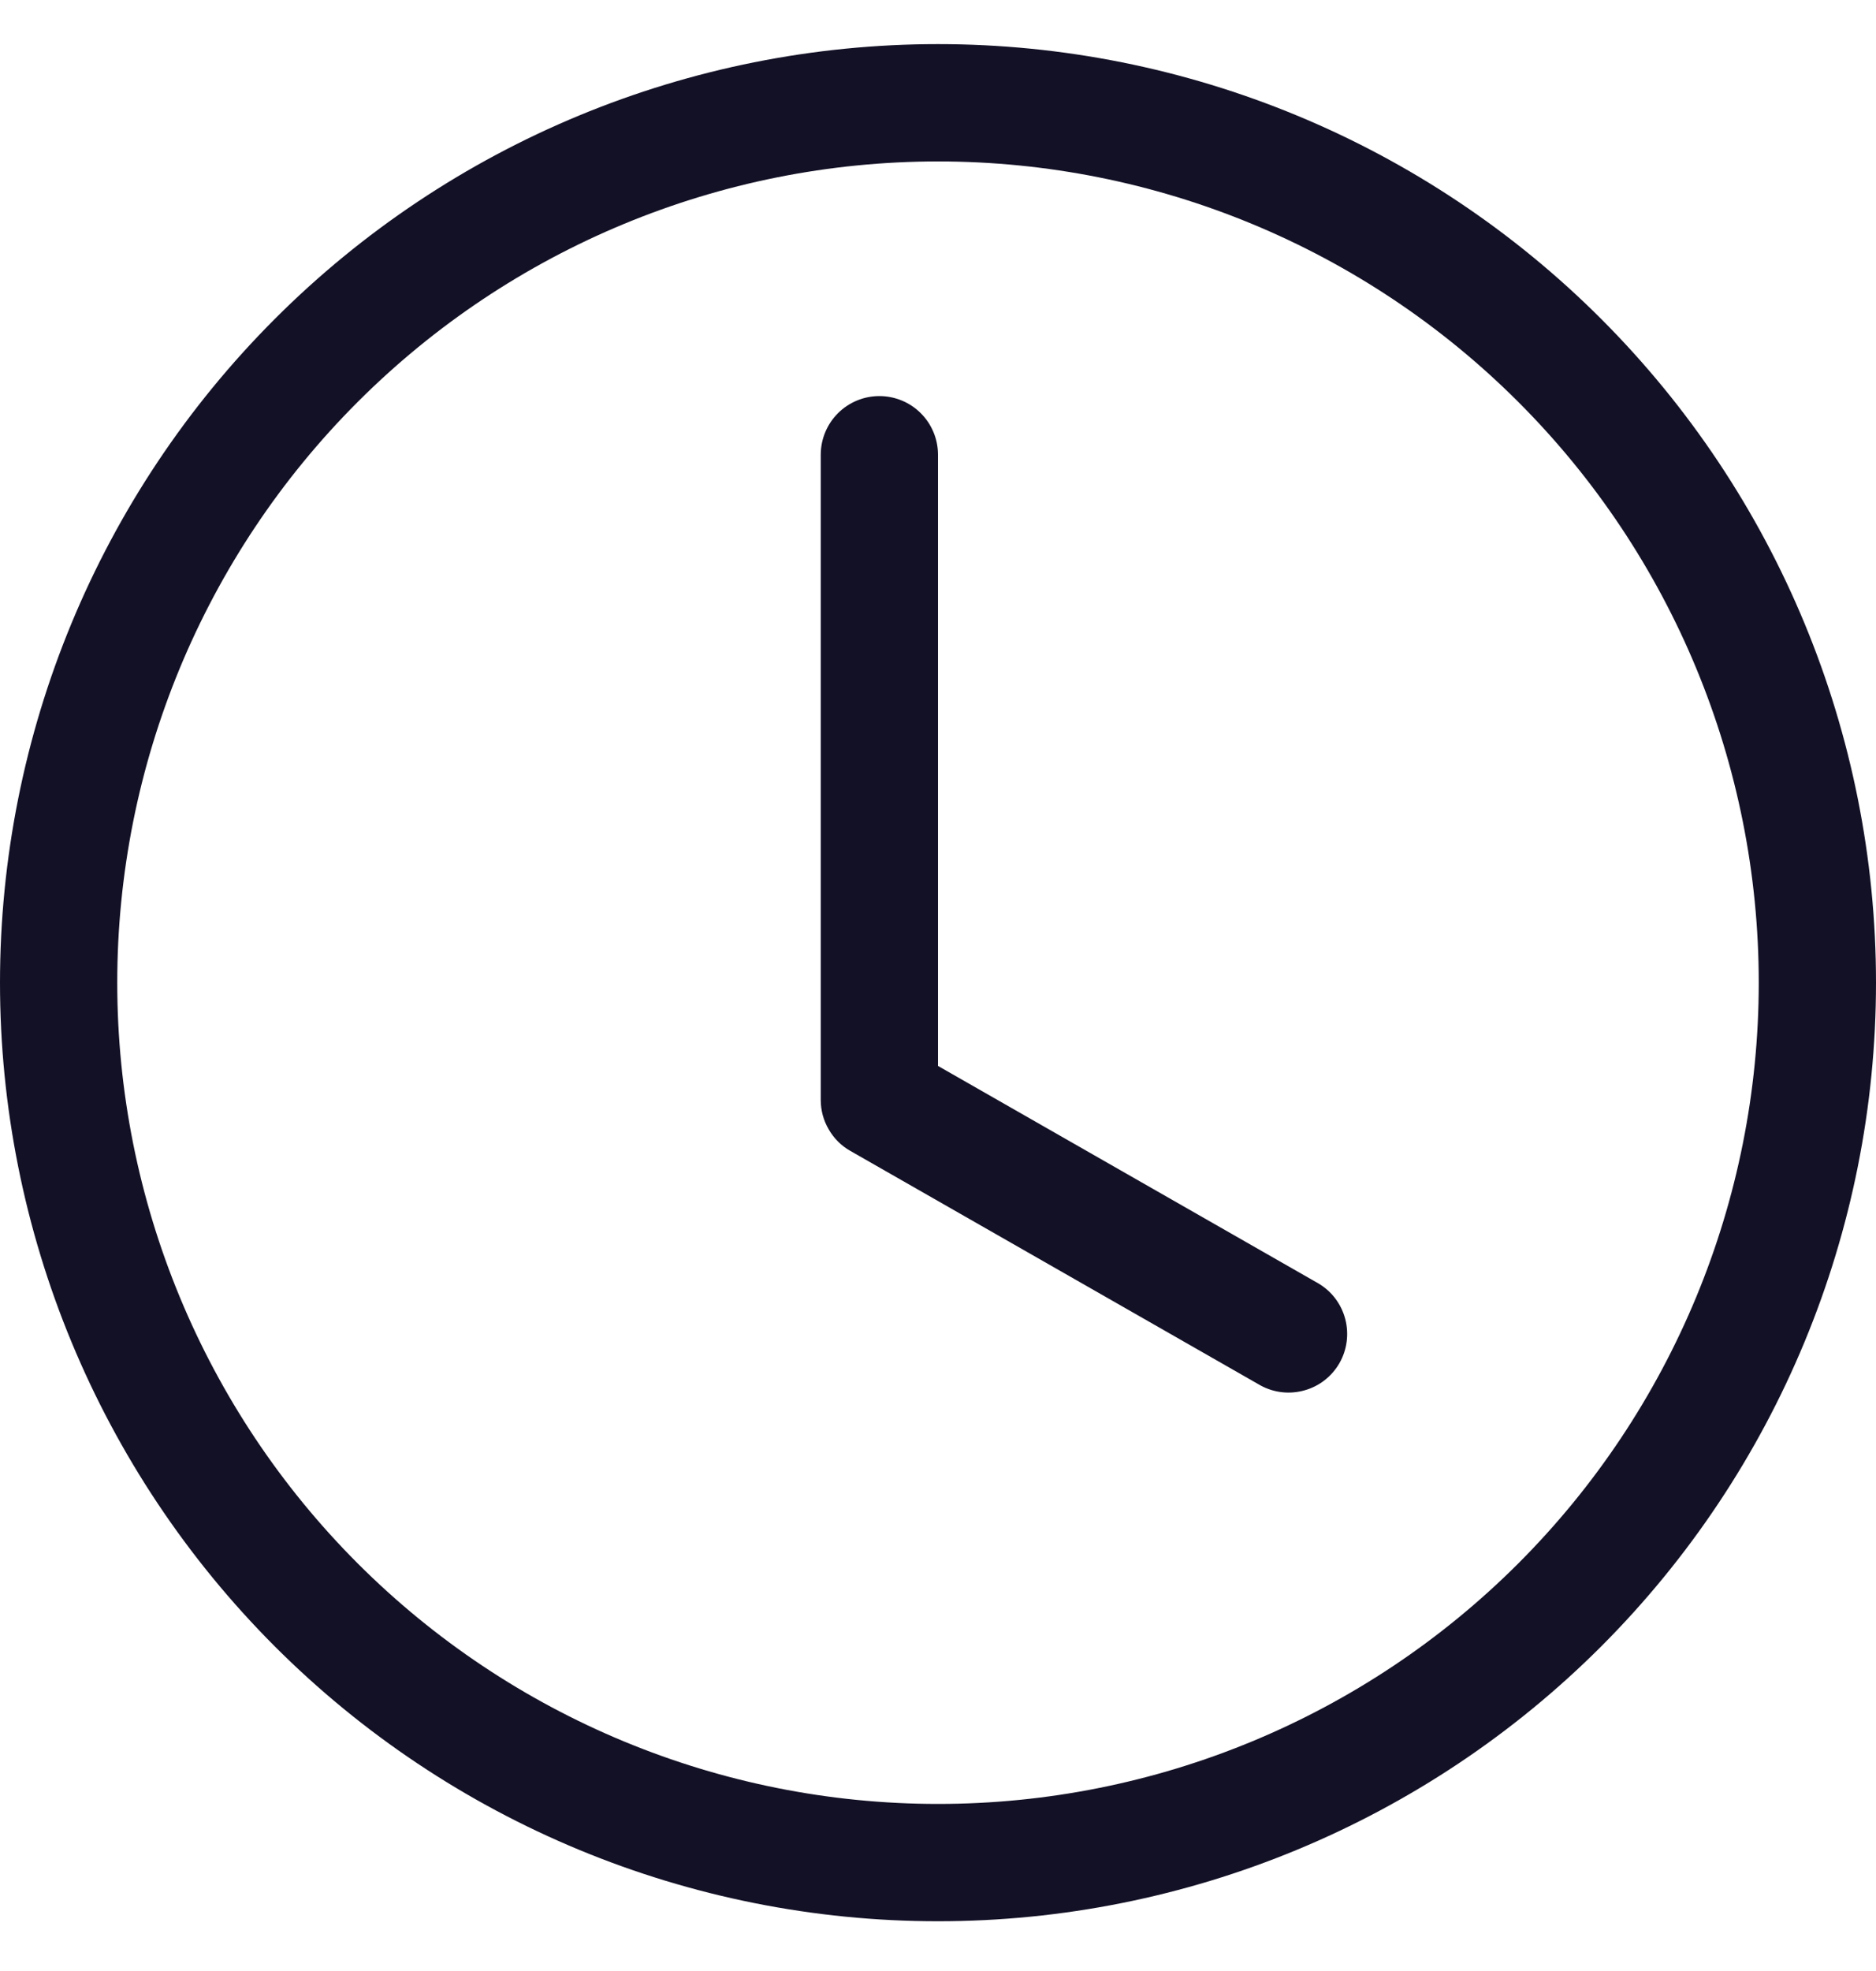 <svg width="20" height="21" viewBox="0 0 20 21" fill="none" xmlns="http://www.w3.org/2000/svg">
<path d="M10 4.845C10 4.679 9.934 4.52 9.817 4.403C9.7 4.286 9.541 4.22 9.375 4.22C9.209 4.22 9.05 4.286 8.933 4.403C8.816 4.52 8.75 4.679 8.75 4.845L8.75 11.72C8.75 11.83 8.779 11.938 8.835 12.033C8.89 12.129 8.969 12.208 9.065 12.262L13.44 14.762C13.584 14.84 13.752 14.858 13.909 14.813C14.066 14.769 14.199 14.664 14.28 14.523C14.361 14.381 14.383 14.213 14.342 14.055C14.301 13.897 14.2 13.761 14.06 13.677L10 11.357L10 4.845Z" fill="#131126"/>
<path d="M10 20.47C12.652 20.47 15.196 19.416 17.071 17.541C18.946 15.665 20 13.122 20 10.47C20 7.818 18.946 5.274 17.071 3.399C15.196 1.523 12.652 0.47 10 0.47C7.348 0.47 4.804 1.523 2.929 3.399C1.054 5.274 -1.28474e-06 7.818 -1.74846e-06 10.47C-2.21217e-06 13.122 1.054 15.665 2.929 17.541C4.804 19.416 7.348 20.47 10 20.47ZM18.75 10.47C18.75 12.79 17.828 15.016 16.187 16.657C14.546 18.298 12.321 19.22 10 19.22C7.679 19.22 5.454 18.298 3.813 16.657C2.172 15.016 1.25 12.79 1.25 10.47C1.25 8.149 2.172 5.923 3.813 4.283C5.454 2.642 7.679 1.72 10 1.72C12.321 1.72 14.546 2.642 16.187 4.283C17.828 5.923 18.75 8.149 18.75 10.47Z" fill="#131126"/>
</svg>

